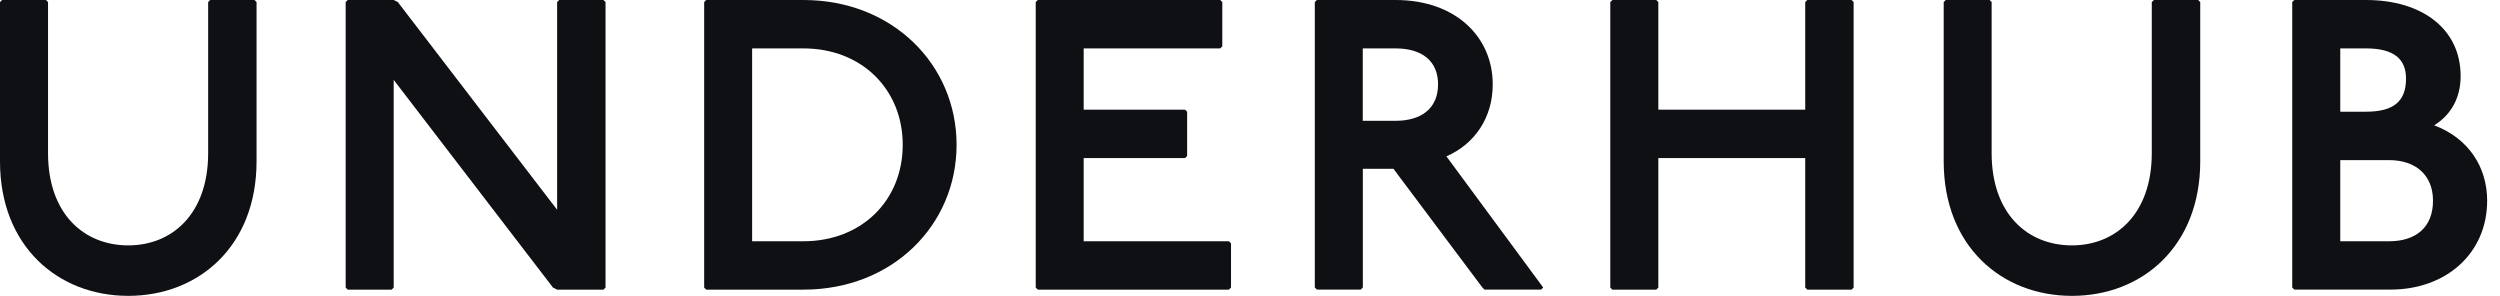 <svg width="169" height="20" viewBox="0 0 169 20" fill="none" xmlns="http://www.w3.org/2000/svg">
<g clip-path="url(#clip0)">
<path d="M3.107 0L3.247 0.14V10.35C3.247 14.46 5.679 16.588 8.671 16.588C11.638 16.588 14.071 14.46 14.071 10.35V0.14L14.211 0H17.203L17.343 0.14V10.909C17.343 16.643 13.427 20 8.671 20C3.916 20 0 16.643 0 10.909V0.14L0.14 0H3.107Z" fill="#0E1014"/>
<path d="M26.613 0L26.893 0.14L37.662 14.181V0.14L37.802 0H40.794L40.934 0.14V19.441L40.794 19.58H37.662L37.383 19.441L26.613 5.4V19.441L26.474 19.58H23.506L23.367 19.441V0.14L23.506 0H26.613Z" fill="#0E1014"/>
<path d="M54.316 0C60.33 0 64.665 4.366 64.665 9.79C64.665 15.215 60.33 19.58 54.316 19.58H47.742L47.602 19.441V0.14L47.742 0H54.316ZM50.844 16.309H54.311C58.257 16.309 61.024 13.541 61.024 9.79C61.024 6.044 58.257 3.272 54.311 3.272H50.844V16.309Z" fill="#0E1014"/>
<path d="M82.487 0L82.627 0.14V3.132L82.487 3.272H73.257V7.413H80.11L80.25 7.552V10.544L80.11 10.684H73.257V16.309H83.077L83.217 16.449V19.441L83.077 19.58H70.155L70.015 19.441V0.14L70.155 0H82.487Z" fill="#0E1014"/>
<path d="M94.336 0C98.392 0 100.909 2.488 100.909 5.704C100.909 7.942 99.705 9.73 97.777 10.569L104.321 19.436L104.181 19.575H100.35L100.21 19.436L94.196 11.409H92.128V19.436L91.988 19.575H89.021L88.881 19.436V0.14L89.021 0H94.336ZM92.123 8.167H94.331C96.149 8.167 97.213 7.273 97.213 5.704C97.213 4.136 96.149 3.272 94.331 3.272H92.123V8.167Z" fill="#0E1014"/>
<path d="M111.963 0L112.103 0.14V7.413H122.033V0.14L122.173 0H125.165L125.305 0.14V19.441L125.165 19.58H122.173L122.033 19.441V10.684H112.103V19.441L111.963 19.58H108.996L108.856 19.441V0.14L109.001 0H111.963Z" fill="#0E1014"/>
<path d="M134.496 0L134.635 0.14V10.35C134.635 14.46 137.068 16.588 140.06 16.588C143.027 16.588 145.46 14.46 145.46 10.35V0.14L145.604 0H148.596L148.736 0.14V10.909C148.736 16.643 144.82 20 140.065 20C135.31 20 131.394 16.643 131.394 10.909V0.14L131.533 0H134.496Z" fill="#0E1014"/>
<path d="M159.935 0C163.741 0 166.339 1.958 166.339 5.145C166.339 6.738 165.584 7.832 164.55 8.472C166.873 9.341 168.132 11.299 168.132 13.561C168.132 17.143 165.335 19.575 161.613 19.575H155.095L154.955 19.436V0.14L155.1 0H159.935ZM158.202 7.552H159.935C161.808 7.552 162.647 6.853 162.647 5.315C162.647 3.971 161.808 3.272 159.935 3.272H158.202V7.552ZM158.202 16.309H161.503C163.322 16.309 164.471 15.36 164.471 13.566C164.471 11.858 163.322 10.824 161.503 10.824H158.202V16.309Z" fill="#0E1014"/>
</g>
<defs>
<clipPath id="clip0">
<rect width="168.132" height="20" fill="white"/>
</clipPath>
</defs>
</svg>
